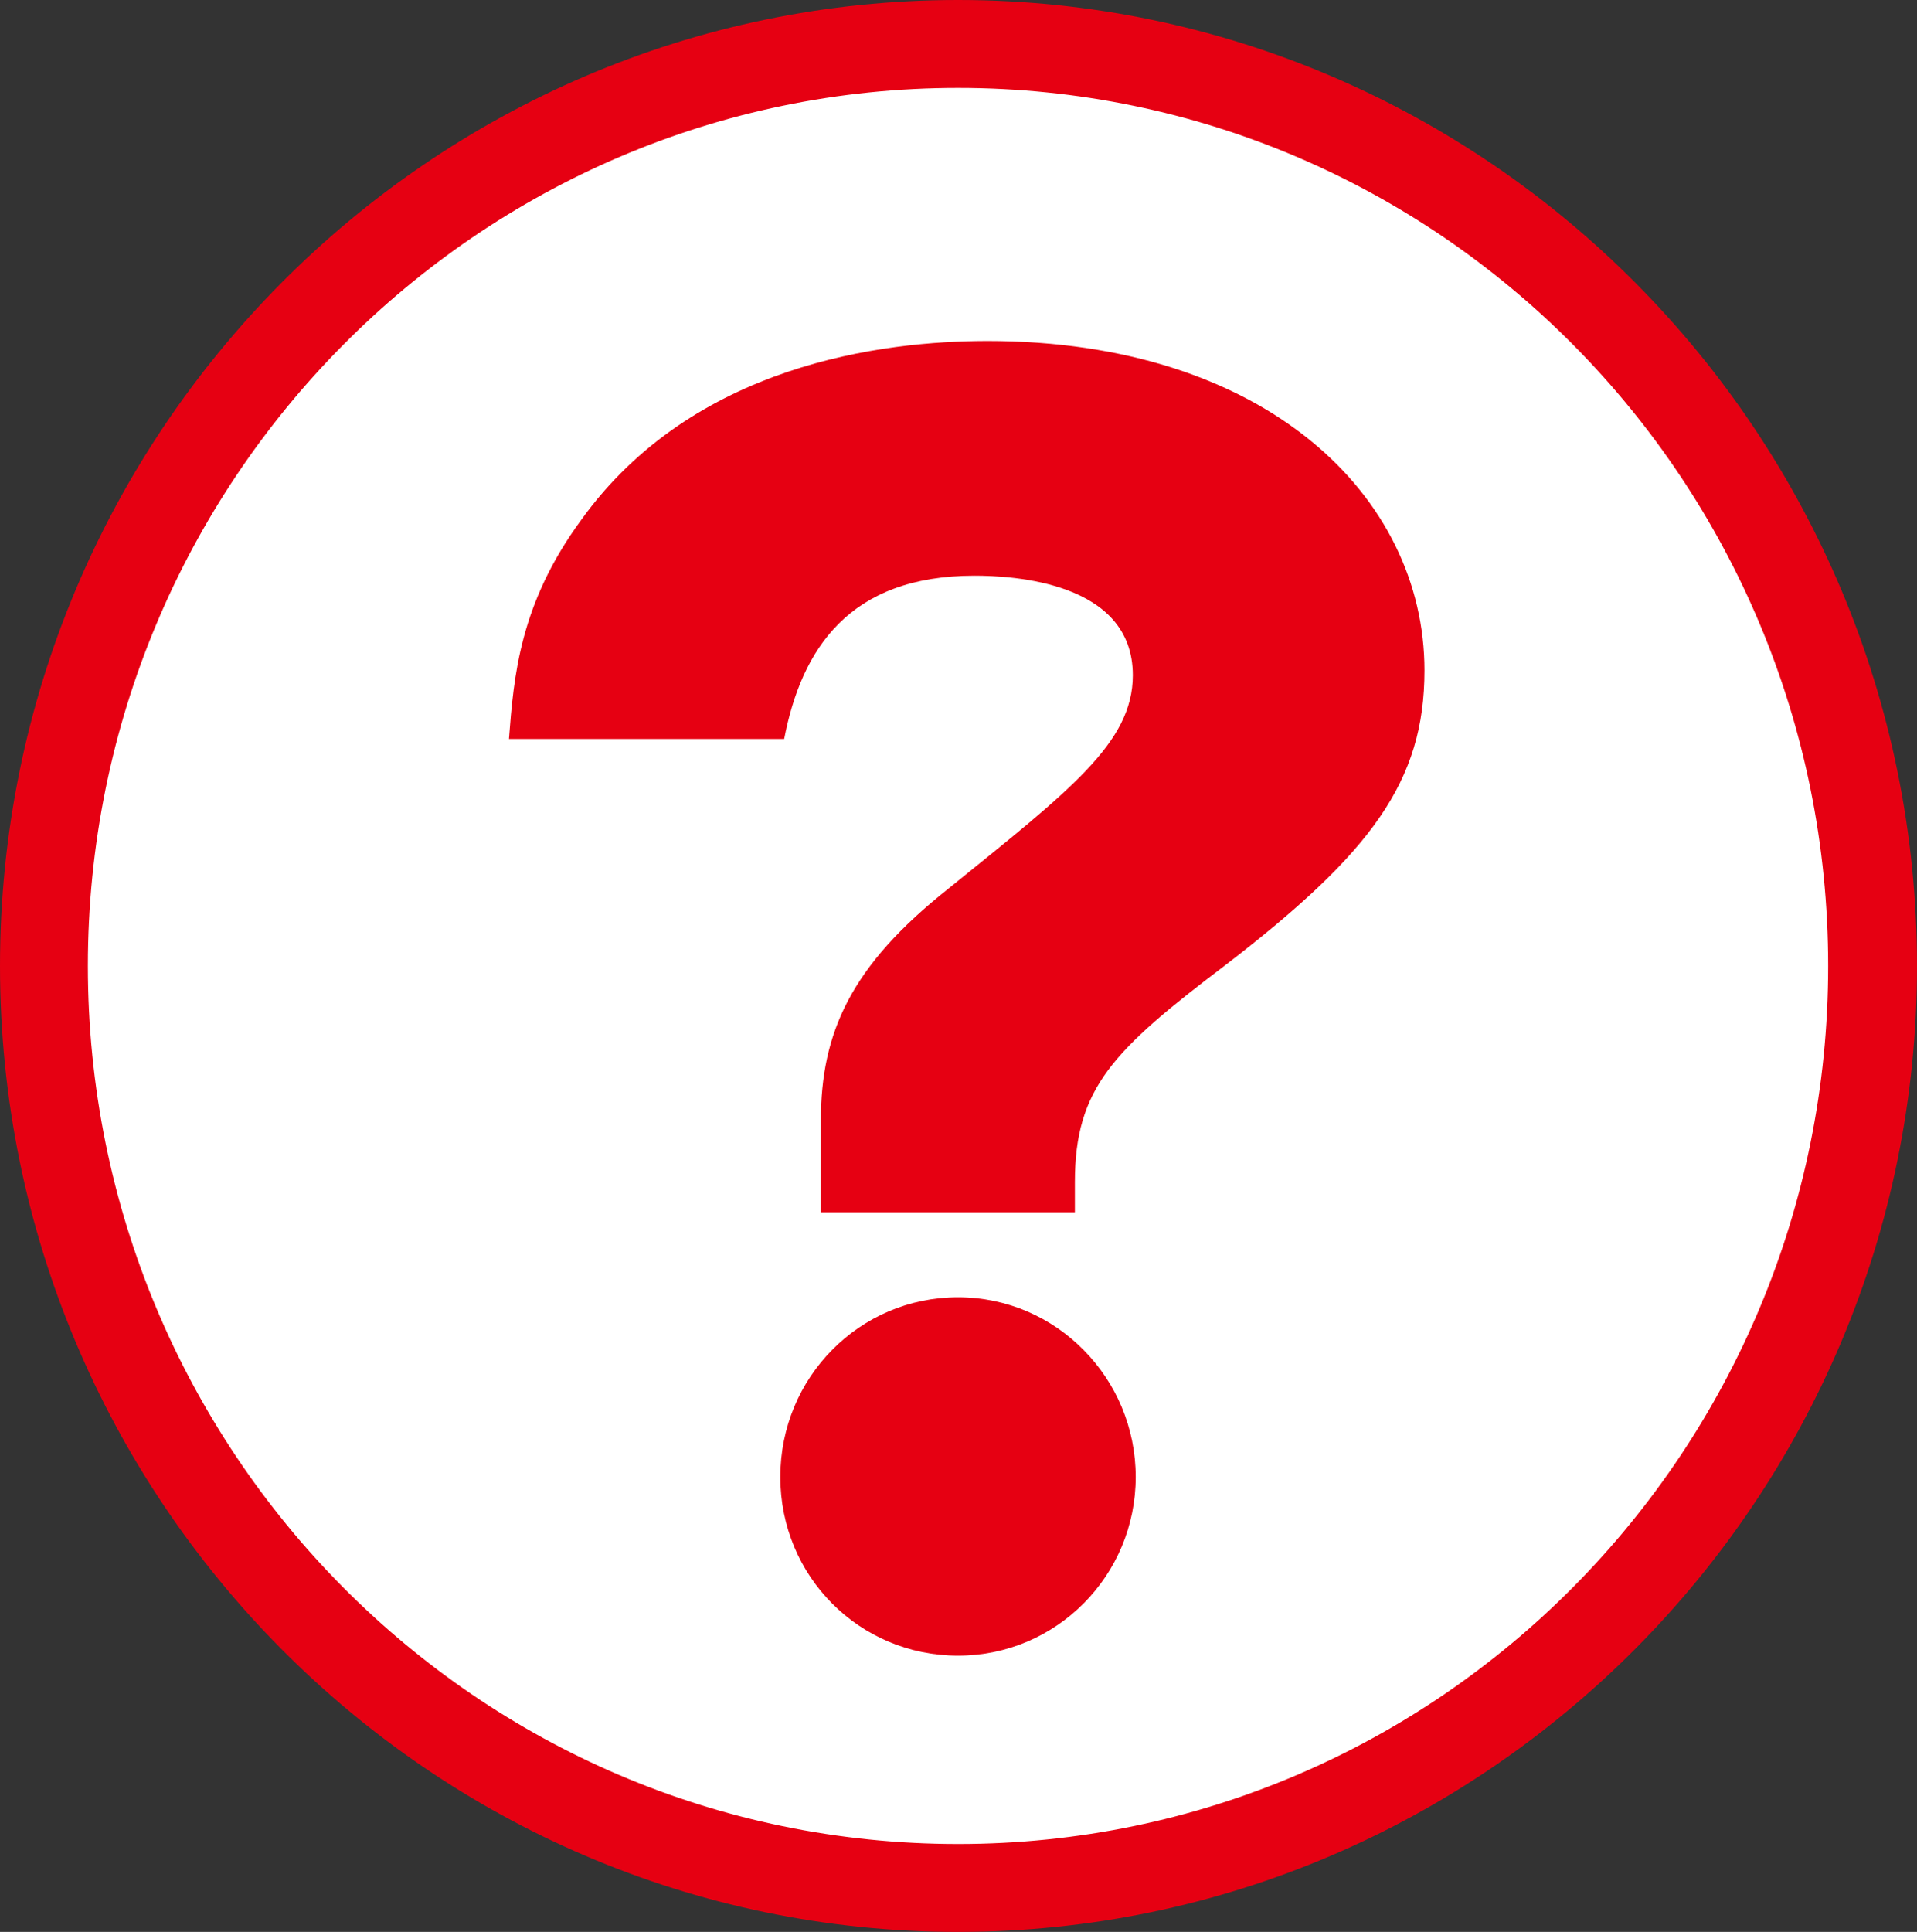 <?xml version="1.0" encoding="UTF-8"?>
<svg id="_レイヤー_1" data-name="レイヤー 1" xmlns="http://www.w3.org/2000/svg" width="19.85" height="20" viewBox="0 0 19.85 20">
  <rect x="0" y="0" width="19.85" height="20" fill="#333333" stroke="none"/>
  <defs>
    <style>
      .cls-1 {
        fill: #e60012;
      }

      .cls-1, .cls-2 {
        stroke-width: 0px;
      }

      .cls-2 {
        fill: #fff;
      }
    </style>
  </defs>
  <path class="cls-2" d="M9.92,19.55C4.7,19.55.46,15.26.46,10S4.7.45,9.92.45s9.47,4.28,9.47,9.54-4.25,9.55-9.47,9.55"/>
  <path class="cls-1" d="M9.92.91c4.98,0,9.01,4.07,9.01,9.09s-4.03,9.09-9.01,9.09S.91,15.02.91,10,4.95.91,9.92.91M9.92,0C4.45,0,0,4.49,0,10s4.45,10,9.92,10,9.93-4.49,9.93-10S15.4,0,9.92,0"/>
  <path class="cls-1" d="M9.92,13.43c-1.02,0-1.84.83-1.84,1.86s.82,1.85,1.84,1.85,1.84-.83,1.84-1.85-.82-1.86-1.84-1.86"/>
  <path class="cls-1" d="M10.23,3.53c-1.09,0-3.05.24-4.21,1.85-.64.87-.7,1.62-.75,2.27h2.85c.18-.93.67-1.69,1.97-1.69.39,0,1.64.06,1.64,1.03,0,.7-.65,1.19-1.91,2.21-1.01.8-1.32,1.49-1.32,2.4v.95h2.63v-.31c0-.98.4-1.37,1.56-2.25,1.51-1.16,2.06-1.9,2.06-3.05,0-1.8-1.64-3.41-4.53-3.41"/>
</svg>